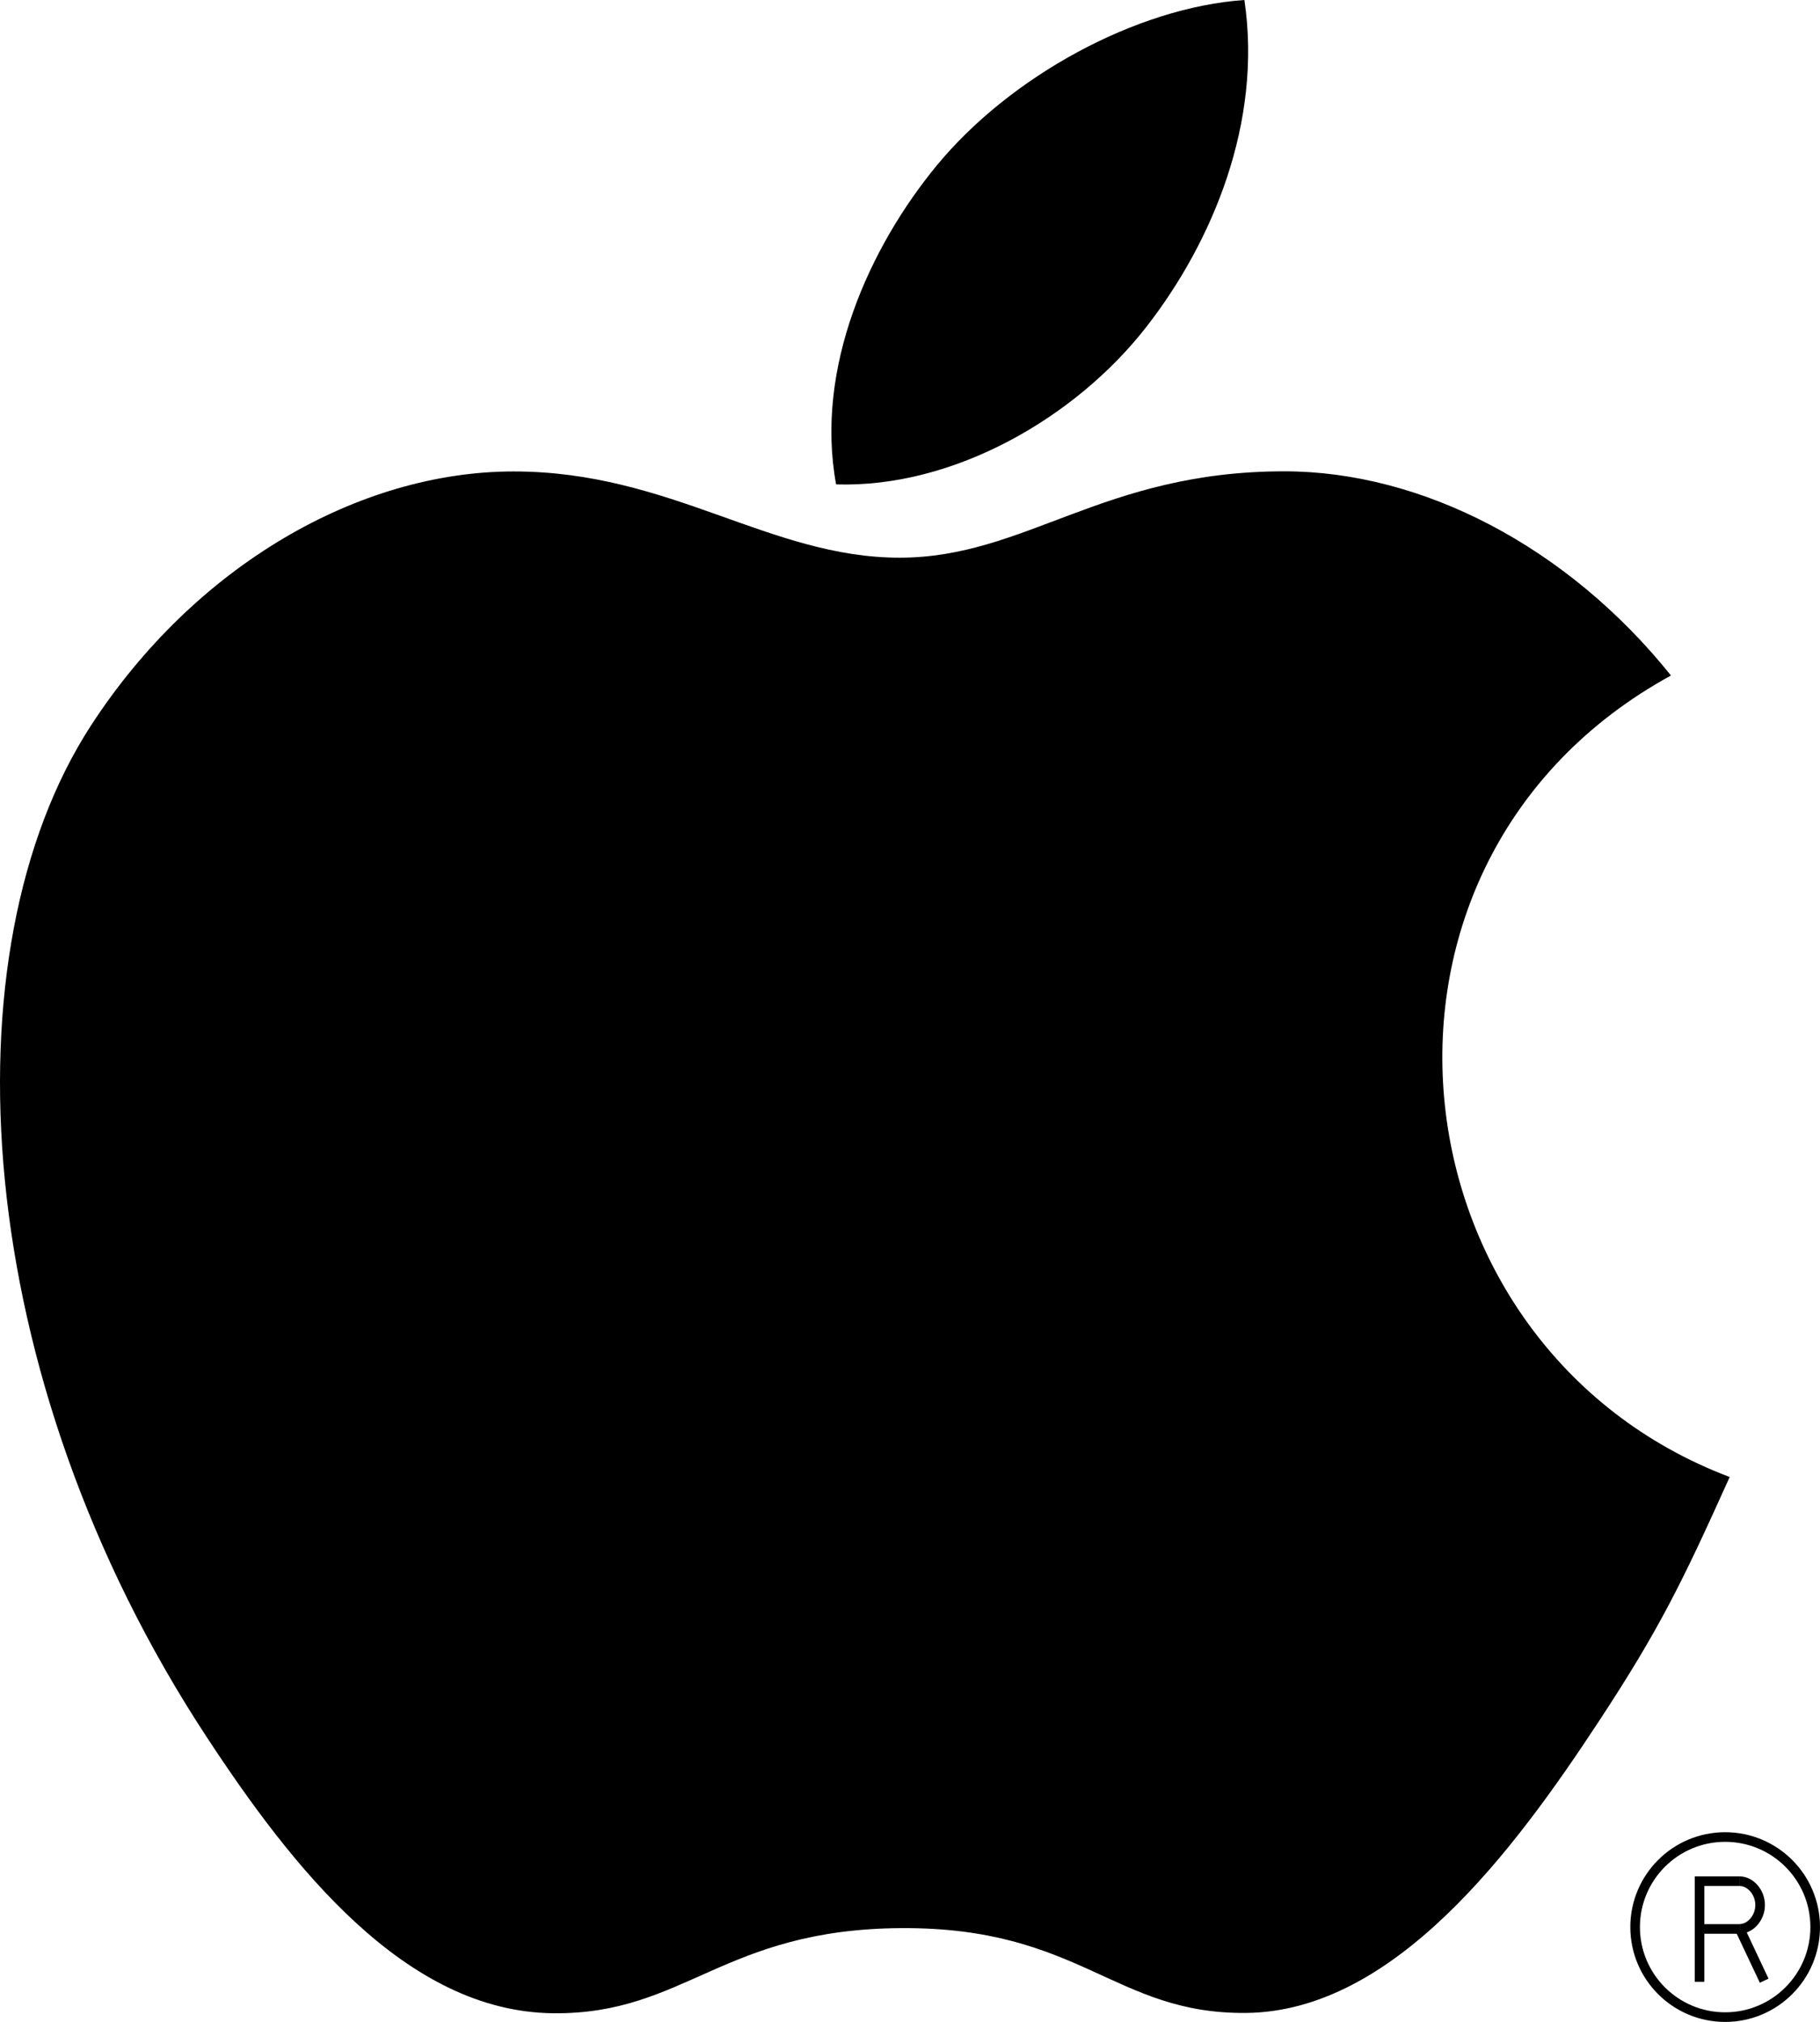 <?xml version="1.0" encoding="utf-8"?>
<!-- Generator: Adobe Illustrator 16.0.0, SVG Export Plug-In . SVG Version: 6.00 Build 0)  -->
<!DOCTYPE svg PUBLIC "-//W3C//DTD SVG 1.1//EN" "http://www.w3.org/Graphics/SVG/1.1/DTD/svg11.dtd">
<svg version="1.1" id="Layer_1" xmlns="http://www.w3.org/2000/svg" xmlns:xlink="http://www.w3.org/1999/xlink" x="0px" y="0px"
	 width="153.675px" height="170.696px" viewBox="0 0 153.675 170.696" enable-background="new 0 0 153.675 170.696"
	 xml:space="preserve">
<g>
	<g>
		<g>
			<circle fill="none" stroke="#000000" stroke-width="0.812" cx="145.667" cy="162.688" r="7.602"/>
			<path fill="none" stroke="#000000" stroke-width="0.812" d="M145.667,162.688"/>
		</g>
		<g>
			<polyline fill="none" stroke="#000000" stroke-width="0.812" points="143.505,167.308 143.505,158.814 146.908,158.814 			"/>
			<line fill="none" stroke="#000000" stroke-width="0.812" x1="148.961" y1="167.214" x2="146.938" y2="162.923"/>
			<line fill="none" stroke="#000000" stroke-width="0.812" x1="143.521" y1="162.846" x2="146.923" y2="162.846"/>
			<path fill="none" stroke="#000000" stroke-width="0.812" d="M146.918,162.836c0.846,0,1.7-0.896,1.7-1.998
				c0-1.173-0.891-2.023-1.711-2.023"/>
		</g>
	</g>
	<g>
		<path d="M146.05,124.693c-3.991,8.848-5.903,12.796-11.041,20.615c-7.172,10.918-17.277,24.514-29.8,24.629
			c-11.132,0.103-13.987-7.244-29.091-7.161c-15.102,0.084-18.255,7.29-29.387,7.188c-12.523-0.116-22.101-12.392-29.272-23.309
			C-2.594,116.129-4.689,80.303,7.677,61.258c8.79-13.535,22.653-21.457,35.691-21.457c13.274,0,21.619,7.28,32.594,7.28
			c10.646,0,17.132-7.291,32.48-7.291c11.598,0,23.889,6.315,32.649,17.238C112.394,72.753,117.056,113.736,146.05,124.693z"/>
		<g>
			<path d="M96.798,27.594c5.574-7.156,9.811-17.264,8.274-27.594C95.966,0.626,85.311,6.423,79.09,13.978
				c-5.647,6.857-10.309,17.03-8.492,26.916C80.541,41.201,90.828,35.262,96.798,27.594z"/>
		</g>
	</g>
</g>
</svg>
